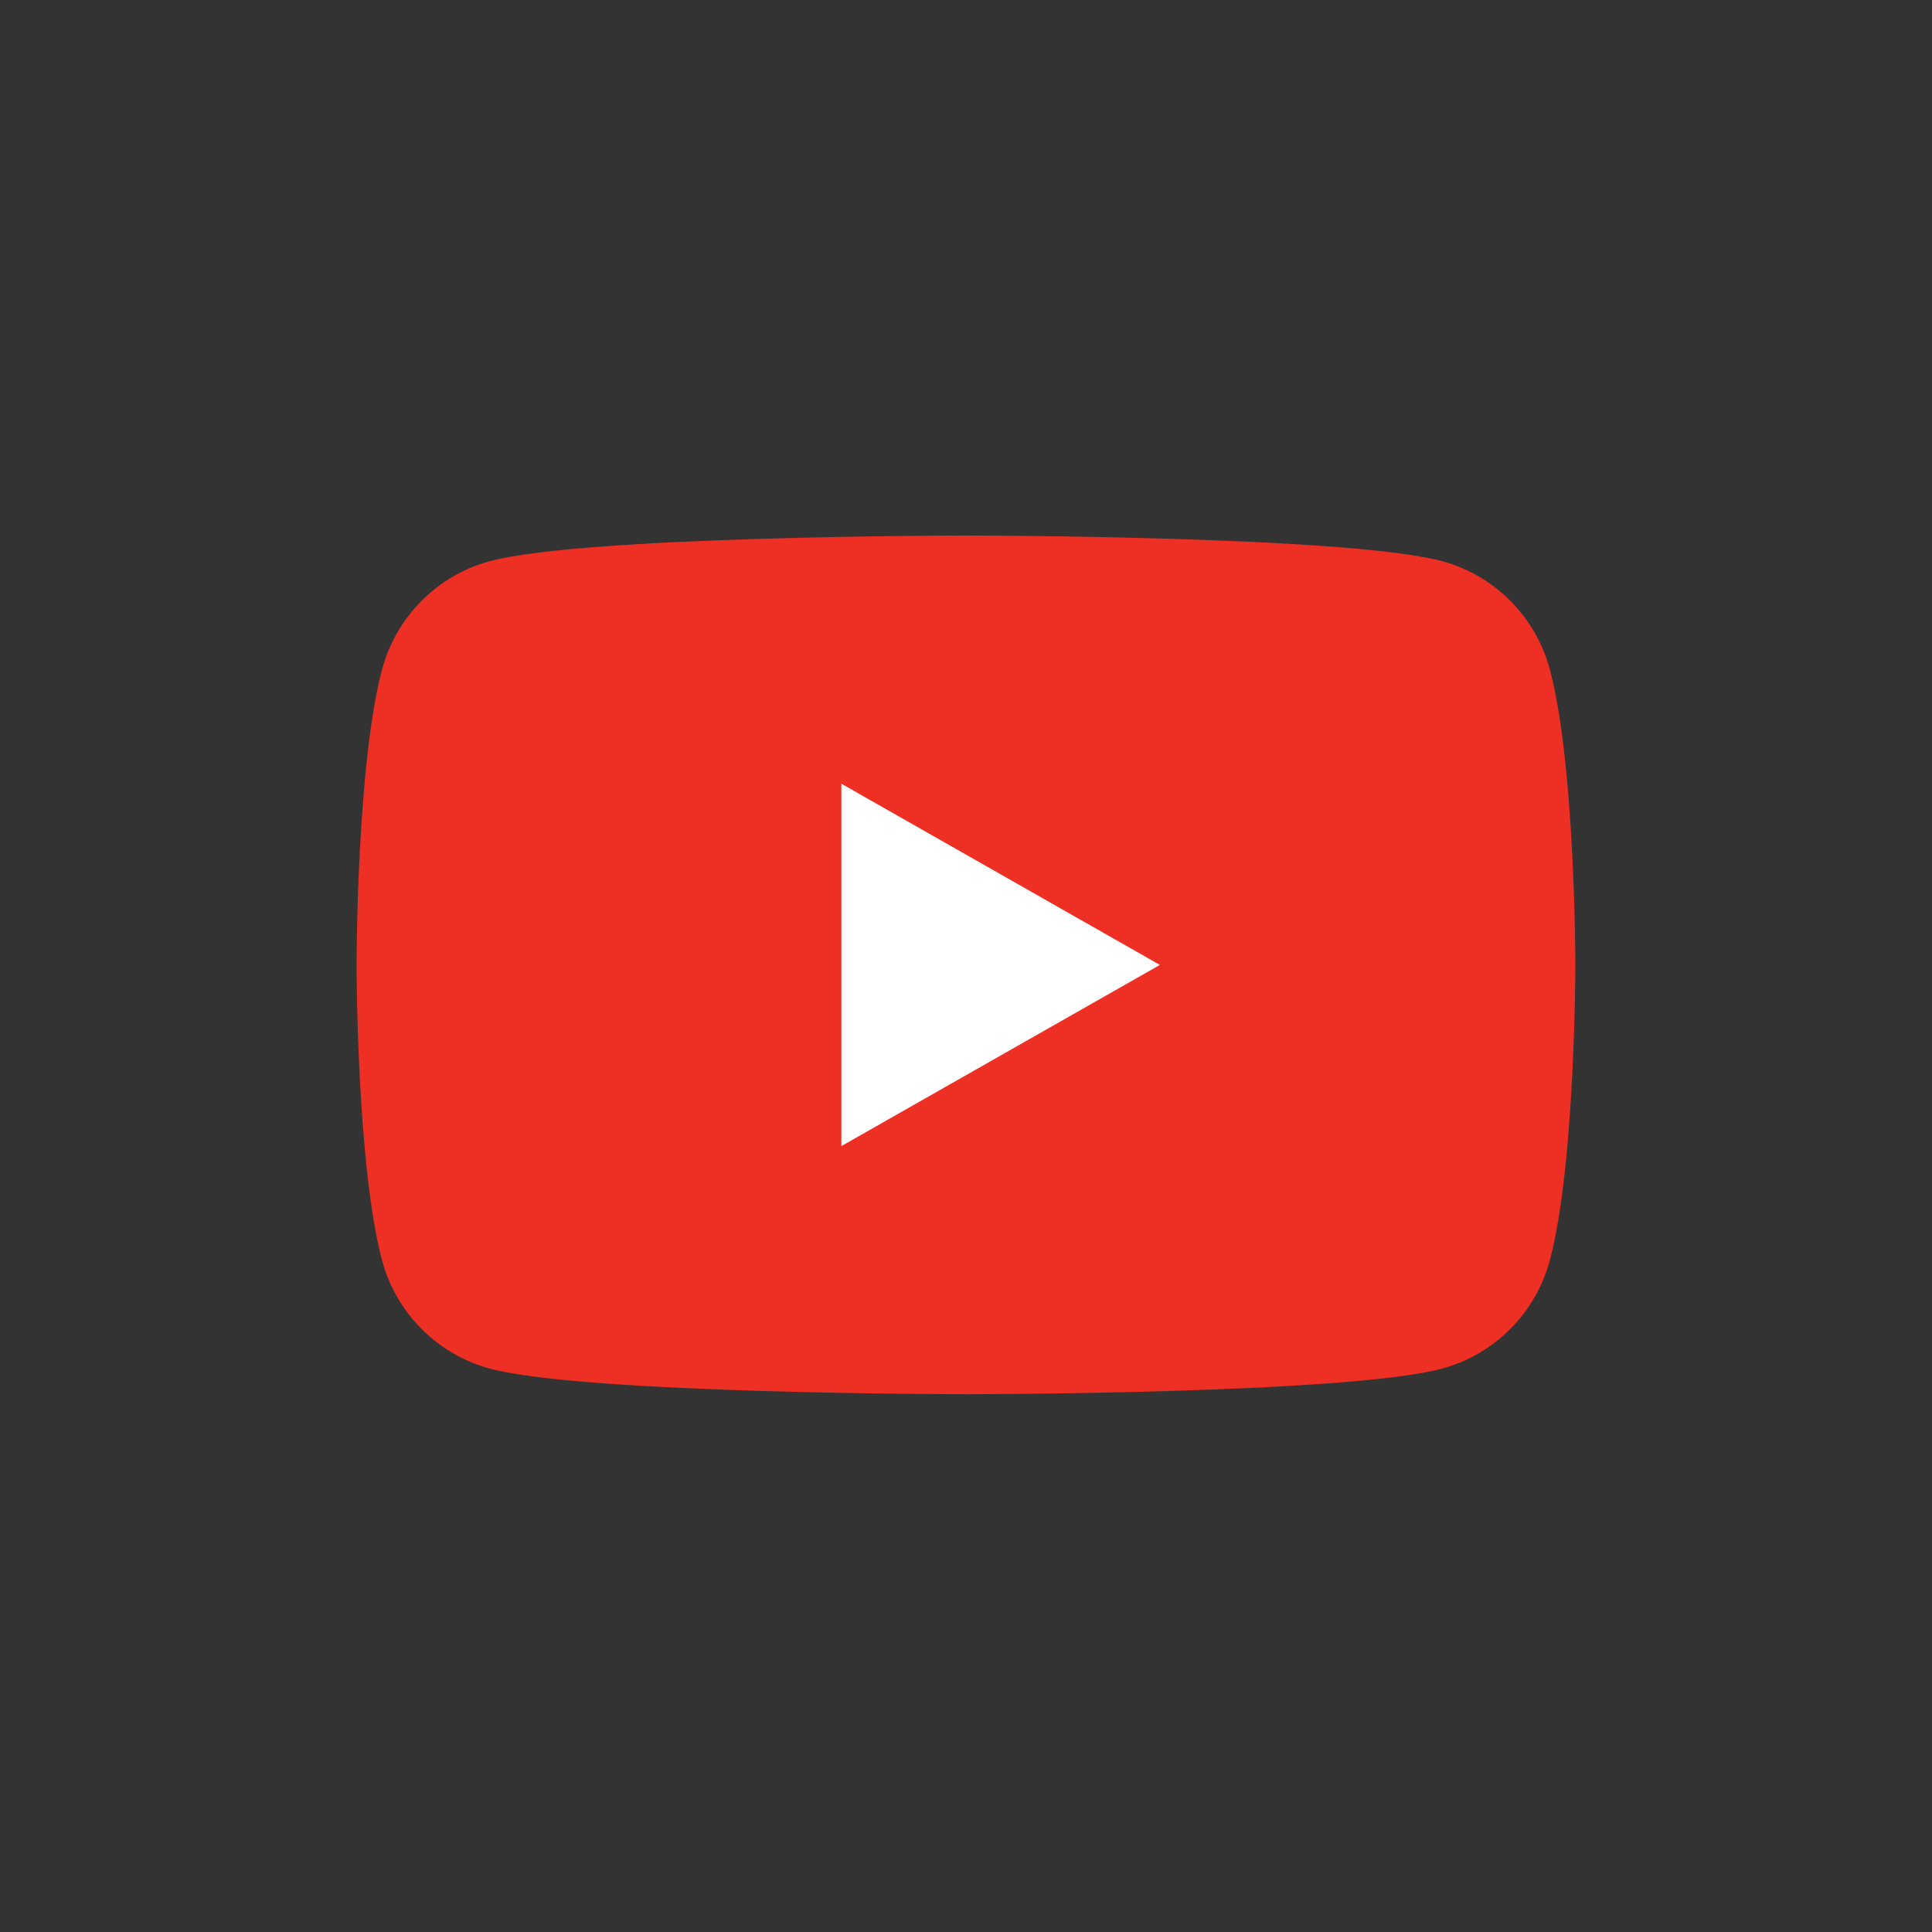 <?xml version="1.0" encoding="utf-8"?>
<!-- Generator: Adobe Illustrator 28.5.0, SVG Export Plug-In . SVG Version: 9.03 Build 54727)  -->
<svg version="1.1" id="レイヤー_1" xmlns="http://www.w3.org/2000/svg" xmlns:xlink="http://www.w3.org/1999/xlink" x="0px"
	 y="0px" width="45px" height="45px" viewBox="0 0 45 45" style="enable-background:new 0 0 45 45;" xml:space="preserve">
<rect x="0" y="0" width="45" height="45" fill="#333333" stroke="none"/>
<style type="text/css">
	.ドロップシャドウ{fill:none;}
	.角を丸くする_x0020_2_x0020_pt{fill:#FFFFFF;stroke:#231815;stroke-miterlimit:10;}
	.ライブ反射_x0020_X{fill:none;}
	.ベベルソフト{fill:url(#SVGID_1_);}
	.夕暮れ{fill:#FFFFFF;}
	.木の葉_GS{fill:#FFE100;}
	.ポンパドール_GS{fill-rule:evenodd;clip-rule:evenodd;fill:#4CACE2;}
	.st0{fill:#ED3023;}
	.st1{fill:#FFFFFF;}
</style>
<linearGradient id="SVGID_1_" gradientUnits="userSpaceOnUse" x1="-398.445" y1="-572.776" x2="-397.738" y2="-572.068">
	<stop  offset="0" style="stop-color:#E6E7EA"/>
	<stop  offset="0.175" style="stop-color:#E2E3E6"/>
	<stop  offset="0.354" style="stop-color:#D6D7DA"/>
	<stop  offset="0.535" style="stop-color:#C1C4C5"/>
	<stop  offset="0.717" style="stop-color:#A4A8A8"/>
	<stop  offset="0.899" style="stop-color:#808584"/>
	<stop  offset="1" style="stop-color:#686E6C"/>
</linearGradient>
<g>
	<path class="st0" d="M36.1,15.597c-0.326-1.229-1.288-2.197-2.51-2.526
		c-2.214-0.597-11.091-0.597-11.091-0.597s-8.877,0-11.091,0.597
		c-1.221,0.329-2.183,1.297-2.51,2.526c-0.593,2.228-0.593,6.877-0.593,6.877
		s0,4.649,0.593,6.877c0.326,1.229,1.288,2.197,2.51,2.526
		c2.214,0.597,11.091,0.597,11.091,0.597s8.877,0,11.091-0.597
		c1.221-0.329,2.183-1.297,2.51-2.526c0.593-2.228,0.593-6.877,0.593-6.877
		S36.694,17.826,36.1,15.597z"/>
	<polygon class="st1" points="19.597,26.695 19.597,18.254 27.016,22.475 	"/>
</g>
</svg>

